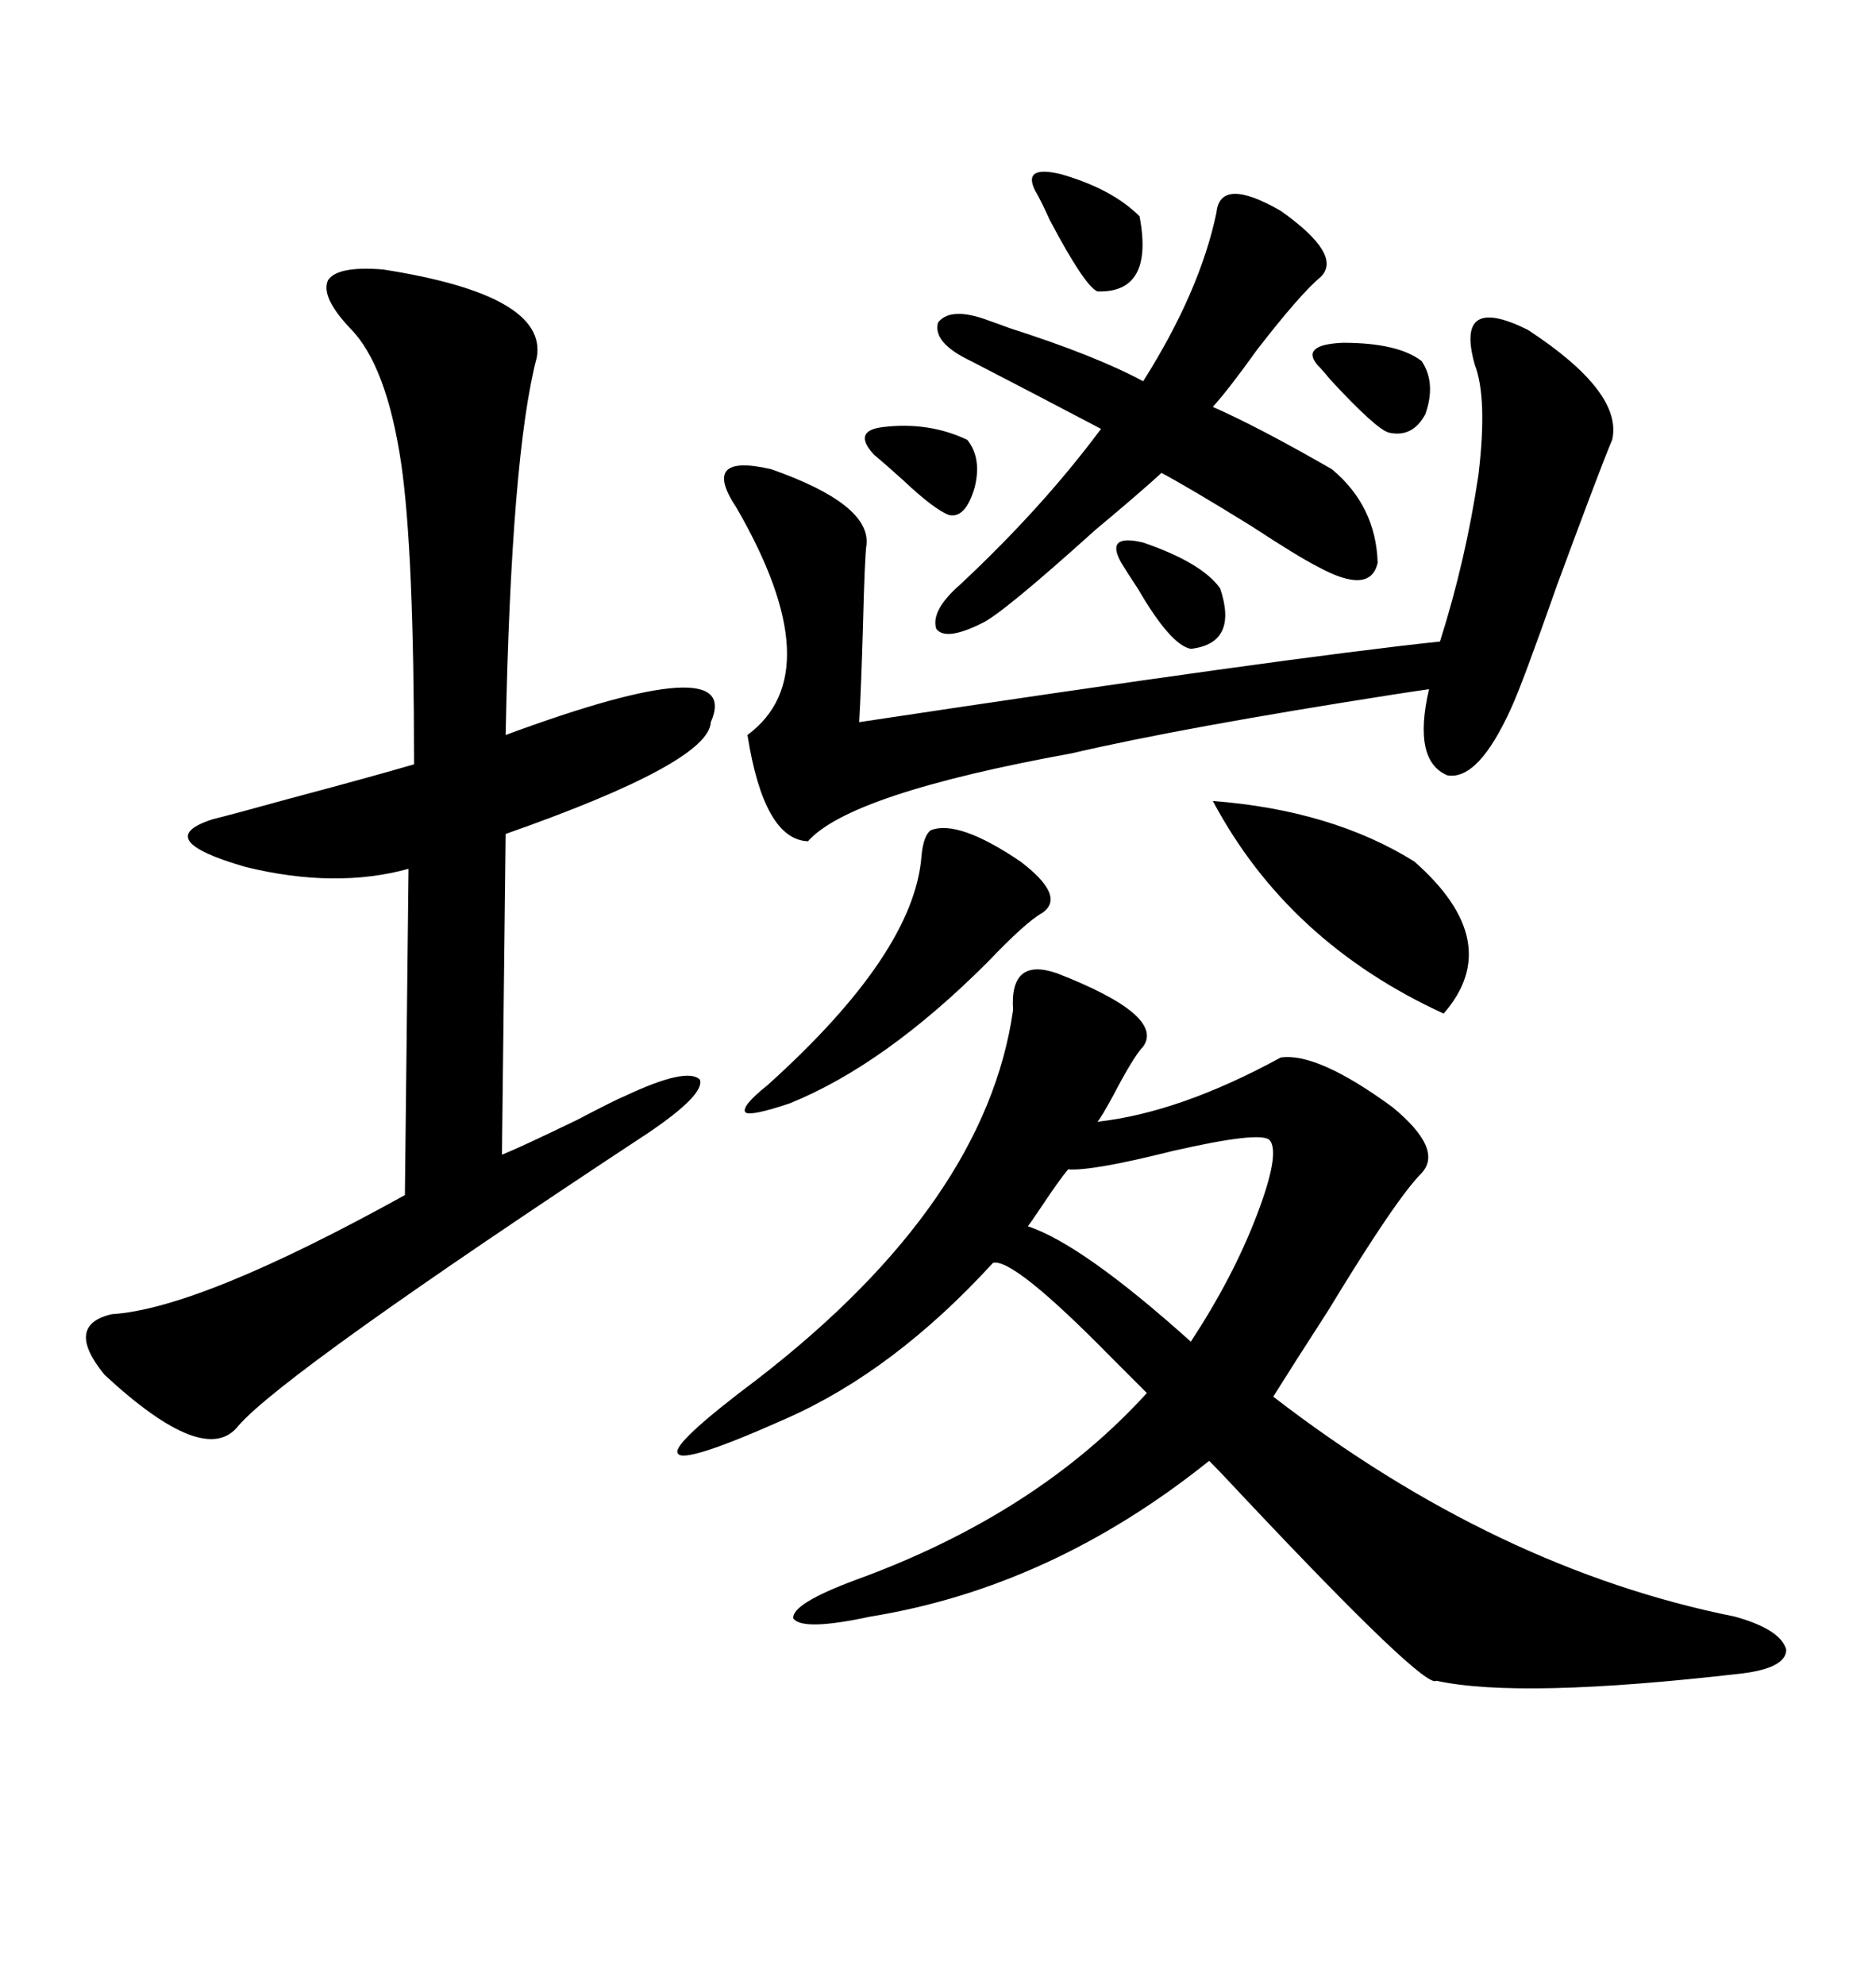 <svg xmlns="http://www.w3.org/2000/svg" xmlns:xlink="http://www.w3.org/1999/xlink" width="300" height="317.285"><path d="M169.04 155.57L169.04 155.57Q186.33 162.30 182.81 167.29L182.81 167.29Q181.35 168.75 178.13 174.90L178.13 174.90Q176.07 178.71 175.49 179.30L175.49 179.30Q188.67 177.83 204.79 169.04L204.79 169.04Q210.64 168.16 222.66 176.95L222.66 176.95Q230.86 183.69 227.34 187.50L227.34 187.50Q223.24 191.60 212.40 209.47L212.40 209.47Q206.54 218.55 203.61 223.24L203.61 223.24Q239.36 250.78 277.44 258.40L277.44 258.40Q284.77 260.45 285.64 263.67L285.64 263.67Q285.64 266.60 278.61 267.48L278.61 267.48Q243.16 271.58 229.69 268.65L229.69 268.65Q227.93 270.12 199.22 239.65L199.22 239.65Q195.41 235.55 193.36 233.50L193.36 233.50Q168.16 253.71 139.16 258.40L139.16 258.40Q128.32 260.74 126.86 258.69L126.86 258.69Q126.56 256.35 136.82 252.54L136.82 252.54Q165.82 241.99 183.40 222.66L183.40 222.66Q181.64 220.90 177.83 217.09L177.83 217.09Q162.01 200.98 158.79 201.86L158.79 201.86Q142.97 219.14 125.68 226.76L125.68 226.76Q109.28 234.08 108.40 232.32L108.40 232.32Q107.23 230.86 121.29 220.31L121.29 220.31Q157.62 192.19 162.01 161.43L162.01 161.43Q161.43 152.93 169.04 155.57ZM61.23 43.07L61.23 43.07Q87.60 47.17 85.84 57.13L85.84 57.13Q81.74 72.66 80.86 117.48L80.86 117.48Q118.95 103.42 113.67 115.43L113.67 115.43Q113.38 121.88 80.86 133.30L80.86 133.30L80.27 184.57Q83.20 183.40 92.29 179.00L92.29 179.00Q98.44 175.78 99.90 175.20L99.90 175.20Q109.86 170.51 111.91 172.56L111.91 172.56Q112.79 174.90 103.71 181.05L103.71 181.05Q45.41 219.43 38.09 227.93L38.09 227.93Q32.81 234.67 16.70 219.73L16.70 219.73Q10.25 211.82 17.87 210.06L17.87 210.06Q31.93 209.18 64.75 191.02L64.75 191.02L65.33 138.87Q53.61 142.09 39.26 138.57L39.26 138.57Q24.02 134.18 33.98 130.96L33.98 130.96Q37.50 130.08 46.00 127.73L46.00 127.73Q59.18 124.22 66.21 122.17L66.21 122.17Q66.21 88.18 64.16 74.12L64.16 74.12Q61.82 58.30 55.96 52.44L55.96 52.44Q51.27 47.46 52.44 44.82L52.44 44.82Q53.91 42.48 61.23 43.07ZM235.84 58.30L235.84 58.30Q232.62 46.88 244.34 52.73L244.34 52.73Q259.57 62.70 257.81 70.31L257.81 70.31Q256.05 74.41 249.02 93.46L249.02 93.46Q243.46 109.28 241.70 113.09L241.70 113.09Q236.43 124.80 231.45 123.93L231.45 123.93Q225.88 121.58 228.52 110.16L228.52 110.16Q226.46 110.45 222.66 111.04L222.66 111.04Q188.96 116.31 171.39 120.41L171.39 120.41Q135.94 126.86 129.20 134.47L129.20 134.47Q122.17 134.18 119.53 117.48L119.53 117.48Q133.01 107.52 117.77 81.15L117.77 81.15Q111.91 72.36 123.34 75L123.34 75Q139.16 80.57 138.57 87.01L138.57 87.01Q138.28 88.77 137.99 100.49L137.99 100.49Q137.70 110.16 137.40 115.43L137.40 115.43Q205.37 105.18 230.27 102.54L230.27 102.54Q234.38 89.65 236.43 75.88L236.43 75.88Q237.89 63.57 235.84 58.30ZM194.53 33.98L194.53 33.98Q195.12 28.13 204.79 33.69L204.79 33.69Q214.75 40.72 211.23 44.24L211.23 44.24Q208.01 46.88 200.98 55.96L200.98 55.96Q196.58 62.11 193.95 65.04L193.95 65.04Q201.27 68.26 212.99 75L212.99 75Q220.02 80.86 220.31 89.94L220.31 89.94Q219.14 95.21 210.64 90.53L210.64 90.53Q207.71 89.06 200.10 84.08L200.10 84.08Q190.14 77.93 185.74 75.59L185.74 75.59Q182.23 78.81 175.20 84.67L175.20 84.67Q160.25 98.14 157.03 99.61L157.03 99.61Q151.17 102.54 149.71 100.49L149.71 100.49Q148.83 97.56 153.52 93.46L153.52 93.46Q166.70 81.15 176.07 68.55L176.07 68.55Q164.36 62.40 155.27 57.71L155.27 57.71Q149.12 54.79 150 51.56L150 51.56Q152.05 48.93 158.20 51.27L158.20 51.27Q159.08 51.56 161.43 52.44L161.43 52.44Q175.20 56.84 182.81 60.94L182.81 60.94Q191.89 46.58 194.53 33.98ZM203.03 182.23L203.03 182.23Q201.56 180.76 187.50 183.98L187.50 183.98Q174.61 187.21 170.80 186.91L170.80 186.91Q169.34 188.67 166.41 193.07L166.41 193.07Q164.65 195.70 164.36 196.00L164.36 196.00Q173.14 198.93 190.43 214.45L190.43 214.45Q197.17 204.20 200.98 194.24L200.98 194.24Q204.79 184.28 203.03 182.23ZM193.95 128.03L193.95 128.03Q212.99 129.49 226.17 137.70L226.17 137.70Q240.82 150.59 230.86 162.01L230.86 162.01Q205.96 150.59 193.95 128.03ZM148.83 132.71L148.83 132.71Q153.22 130.96 163.18 137.70L163.18 137.70Q170.51 143.26 166.70 145.90L166.70 145.90Q164.06 147.36 157.91 153.81L157.91 153.81Q141.50 170.21 126.27 176.37L126.27 176.37Q120.12 178.42 119.24 177.83L119.24 177.83Q118.36 176.95 122.75 173.44L122.75 173.44Q146.19 152.34 147.36 136.82L147.36 136.82Q147.66 133.59 148.83 132.71ZM165.53 30.47L165.53 30.47Q163.48 26.37 169.63 27.83L169.63 27.83Q177.83 30.18 182.23 34.57L182.23 34.57Q184.57 46.88 175.49 46.58L175.49 46.58Q173.44 45.70 167.87 35.16L167.87 35.16Q166.41 31.93 165.53 30.47ZM210.64 58.30L210.64 58.30Q208.01 55.08 214.75 54.79L214.75 54.79Q223.54 54.79 227.34 57.71L227.34 57.71Q229.69 61.23 227.93 66.21L227.93 66.21Q225.88 70.02 222.07 69.14L222.07 69.14Q220.02 68.55 212.70 60.64L212.70 60.64Q211.52 59.18 210.64 58.30ZM179.30 89.94L179.30 89.94Q176.66 85.25 182.81 86.72L182.81 86.72Q192.19 89.94 195.12 94.04L195.12 94.04Q198.05 102.83 190.43 103.71L190.43 103.71Q187.21 103.13 181.93 94.04L181.93 94.04Q180.18 91.41 179.30 89.94ZM139.75 72.66L139.75 72.66Q136.23 68.85 141.21 68.26L141.21 68.26Q148.54 67.38 154.69 70.31L154.69 70.31Q157.03 73.24 155.86 77.93L155.86 77.93Q154.39 82.91 151.76 82.32L151.76 82.32Q149.41 81.45 144.43 76.76L144.43 76.76Q141.50 74.12 139.75 72.66Z"/></svg>